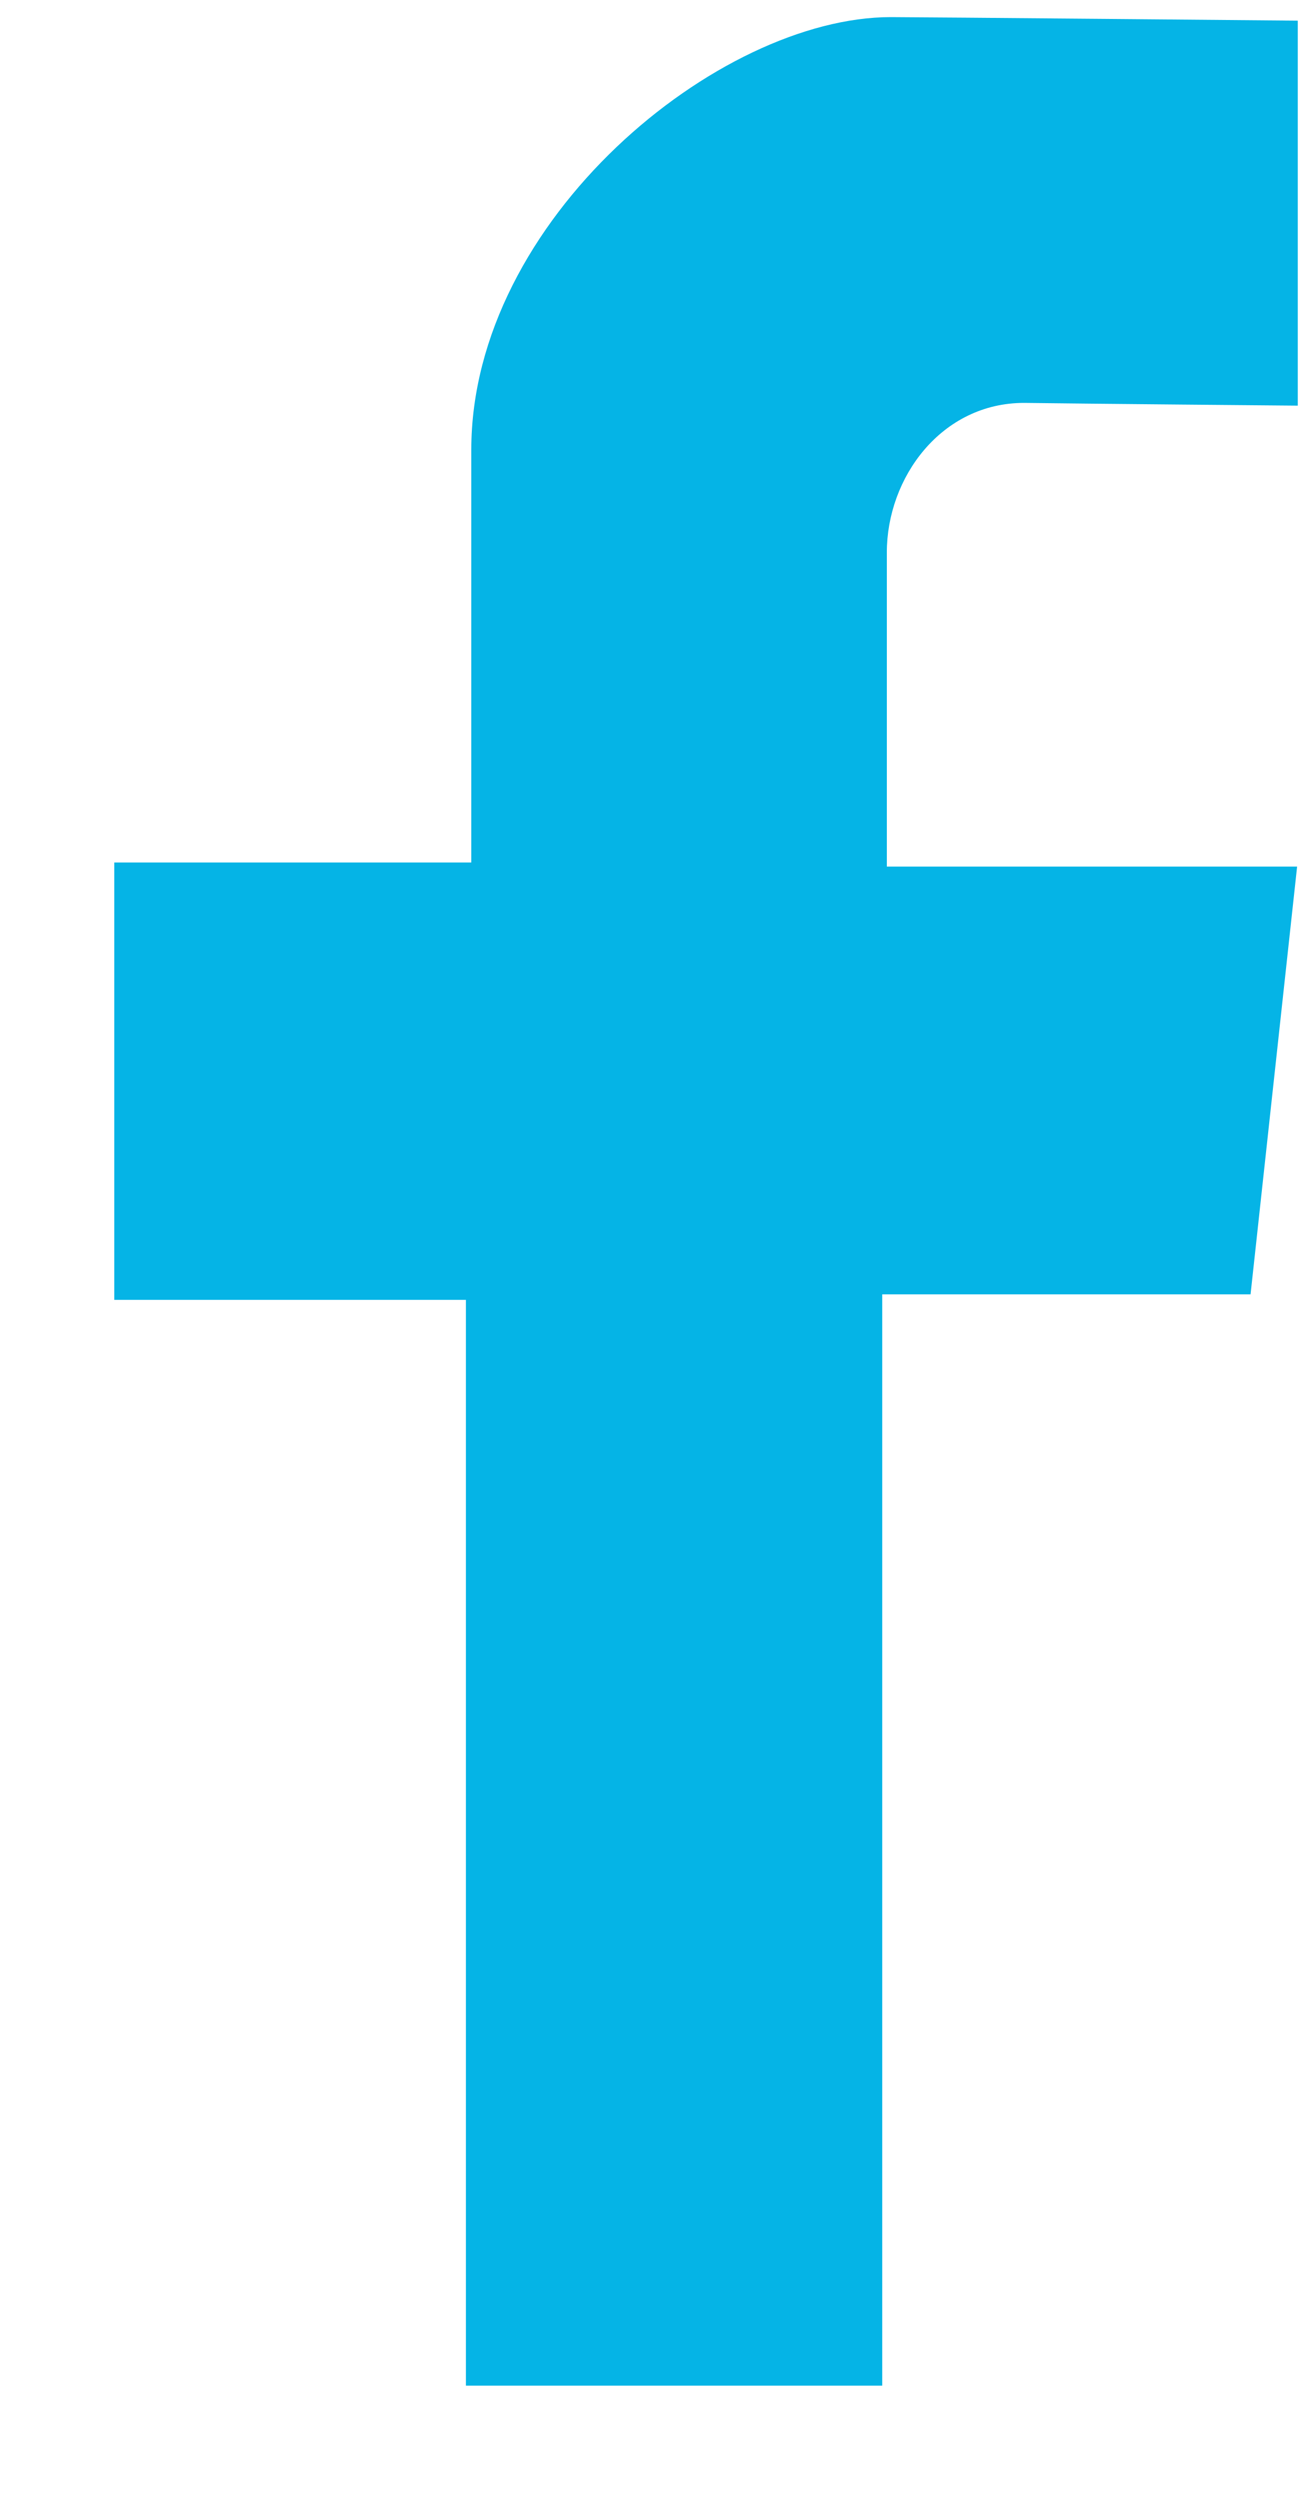 <svg width="10" height="19" viewBox="0 0 10 19" fill="none" xmlns="http://www.w3.org/2000/svg">
<path d="M9.869 3.083V0.157C9.869 0.157 6.972 0.13 6.775 0.13C5.463 0.13 3.584 1.67 3.584 3.418V6.555H0.869V9.879H3.543V18.131H6.709V9.837H9.51L9.864 6.586H6.744C6.744 6.586 6.744 4.591 6.744 4.199C6.744 3.628 7.16 3.062 7.788 3.062C8.208 3.068 9.869 3.083 9.869 3.083Z" fill="#05B4E6"/>
</svg>
